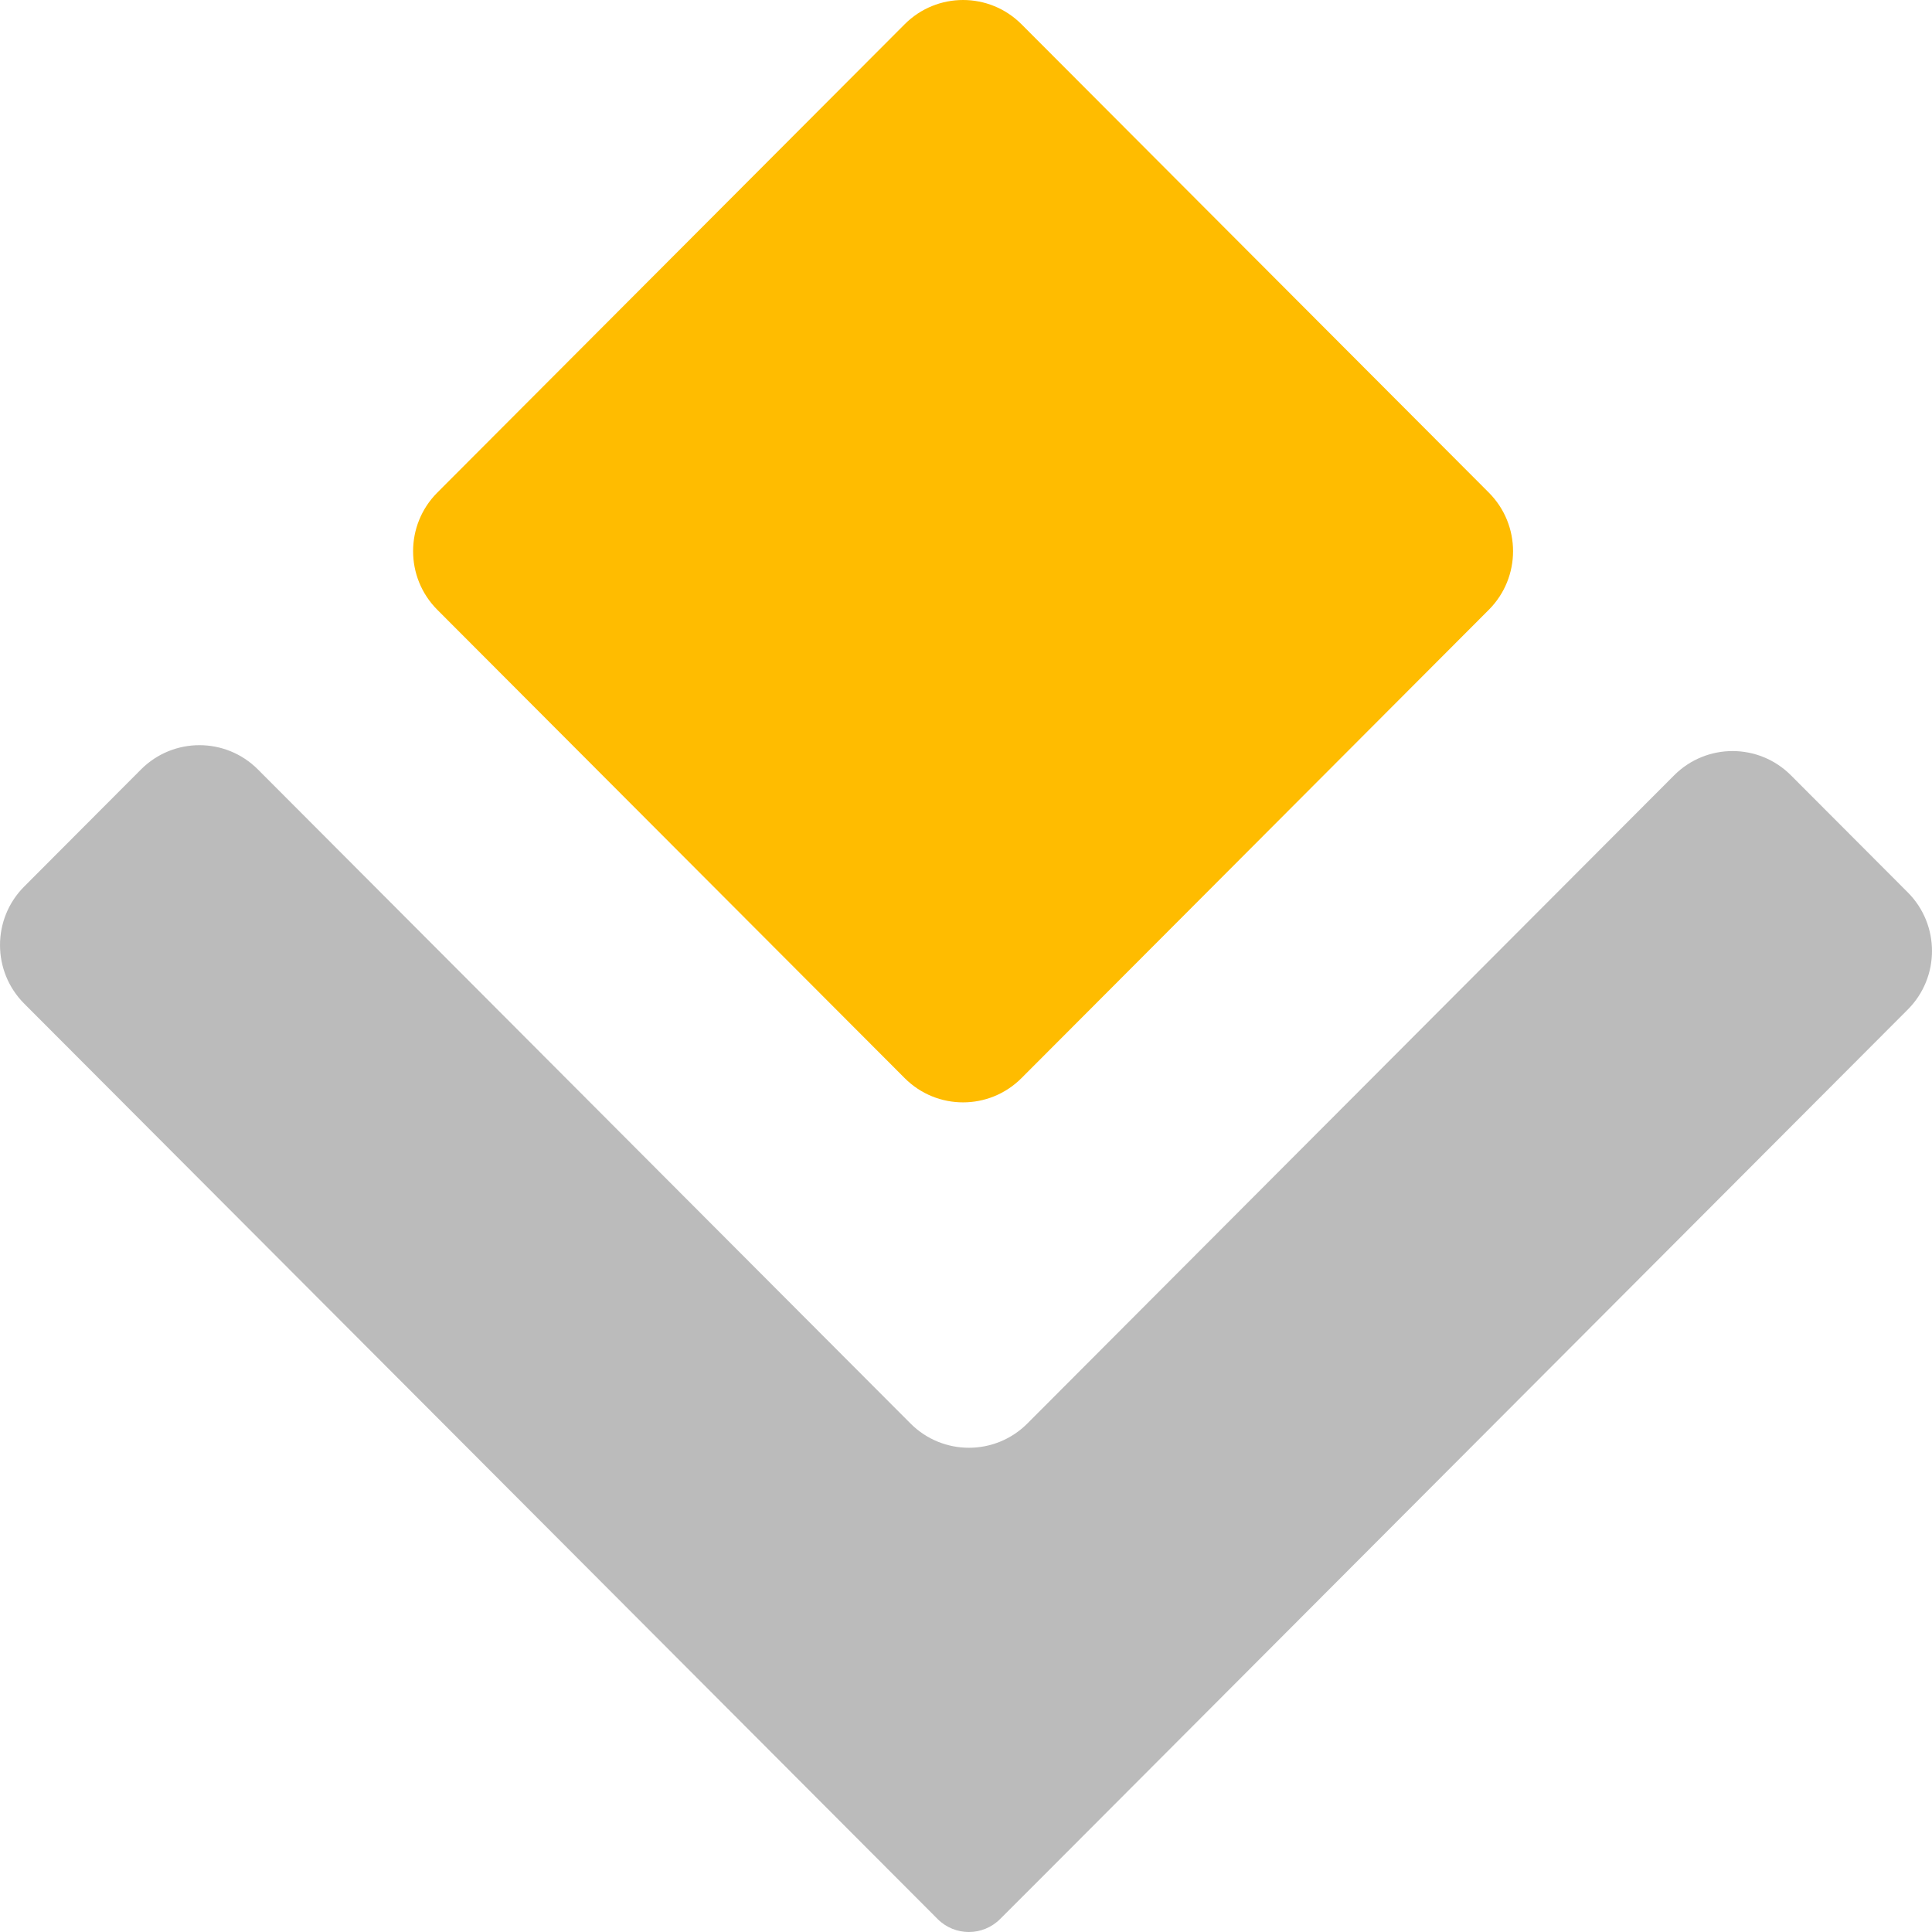 <svg width="48" height="48" viewBox="0 0 48 48" fill="none" xmlns="http://www.w3.org/2000/svg">
<g clip-path="url(#clip0_119_161)">
<path d="M6.407 19.116C5.605 18.313 4.306 18.313 3.504 19.116L0.601 22.026C-0.2 22.829 -0.2 24.132 0.601 24.935L23.294 47.677C23.723 48.108 24.419 48.108 24.848 47.677L25.627 46.899L47.399 25.081C48.2 24.278 48.2 22.975 47.399 22.172L44.496 19.263C43.694 18.459 42.395 18.459 41.593 19.263L25.524 35.367C24.723 36.17 23.423 36.17 22.622 35.367L6.407 19.116Z" fill="#BBBBBB"/>
<path d="M22.476 0.603C23.277 -0.201 24.577 -0.201 25.379 0.603L36.99 12.239C37.792 13.043 37.792 14.345 36.99 15.149L25.379 26.785C24.577 27.589 23.277 27.589 22.476 26.785L10.864 15.149C10.063 14.345 10.063 13.043 10.864 12.239L22.476 0.603Z" fill="#FFBC00"/>
</g>
<defs>
<clipPath id="clip0_119_161">
<rect width="48" height="48" fill="white"/>
</clipPath>
</defs>
</svg>
